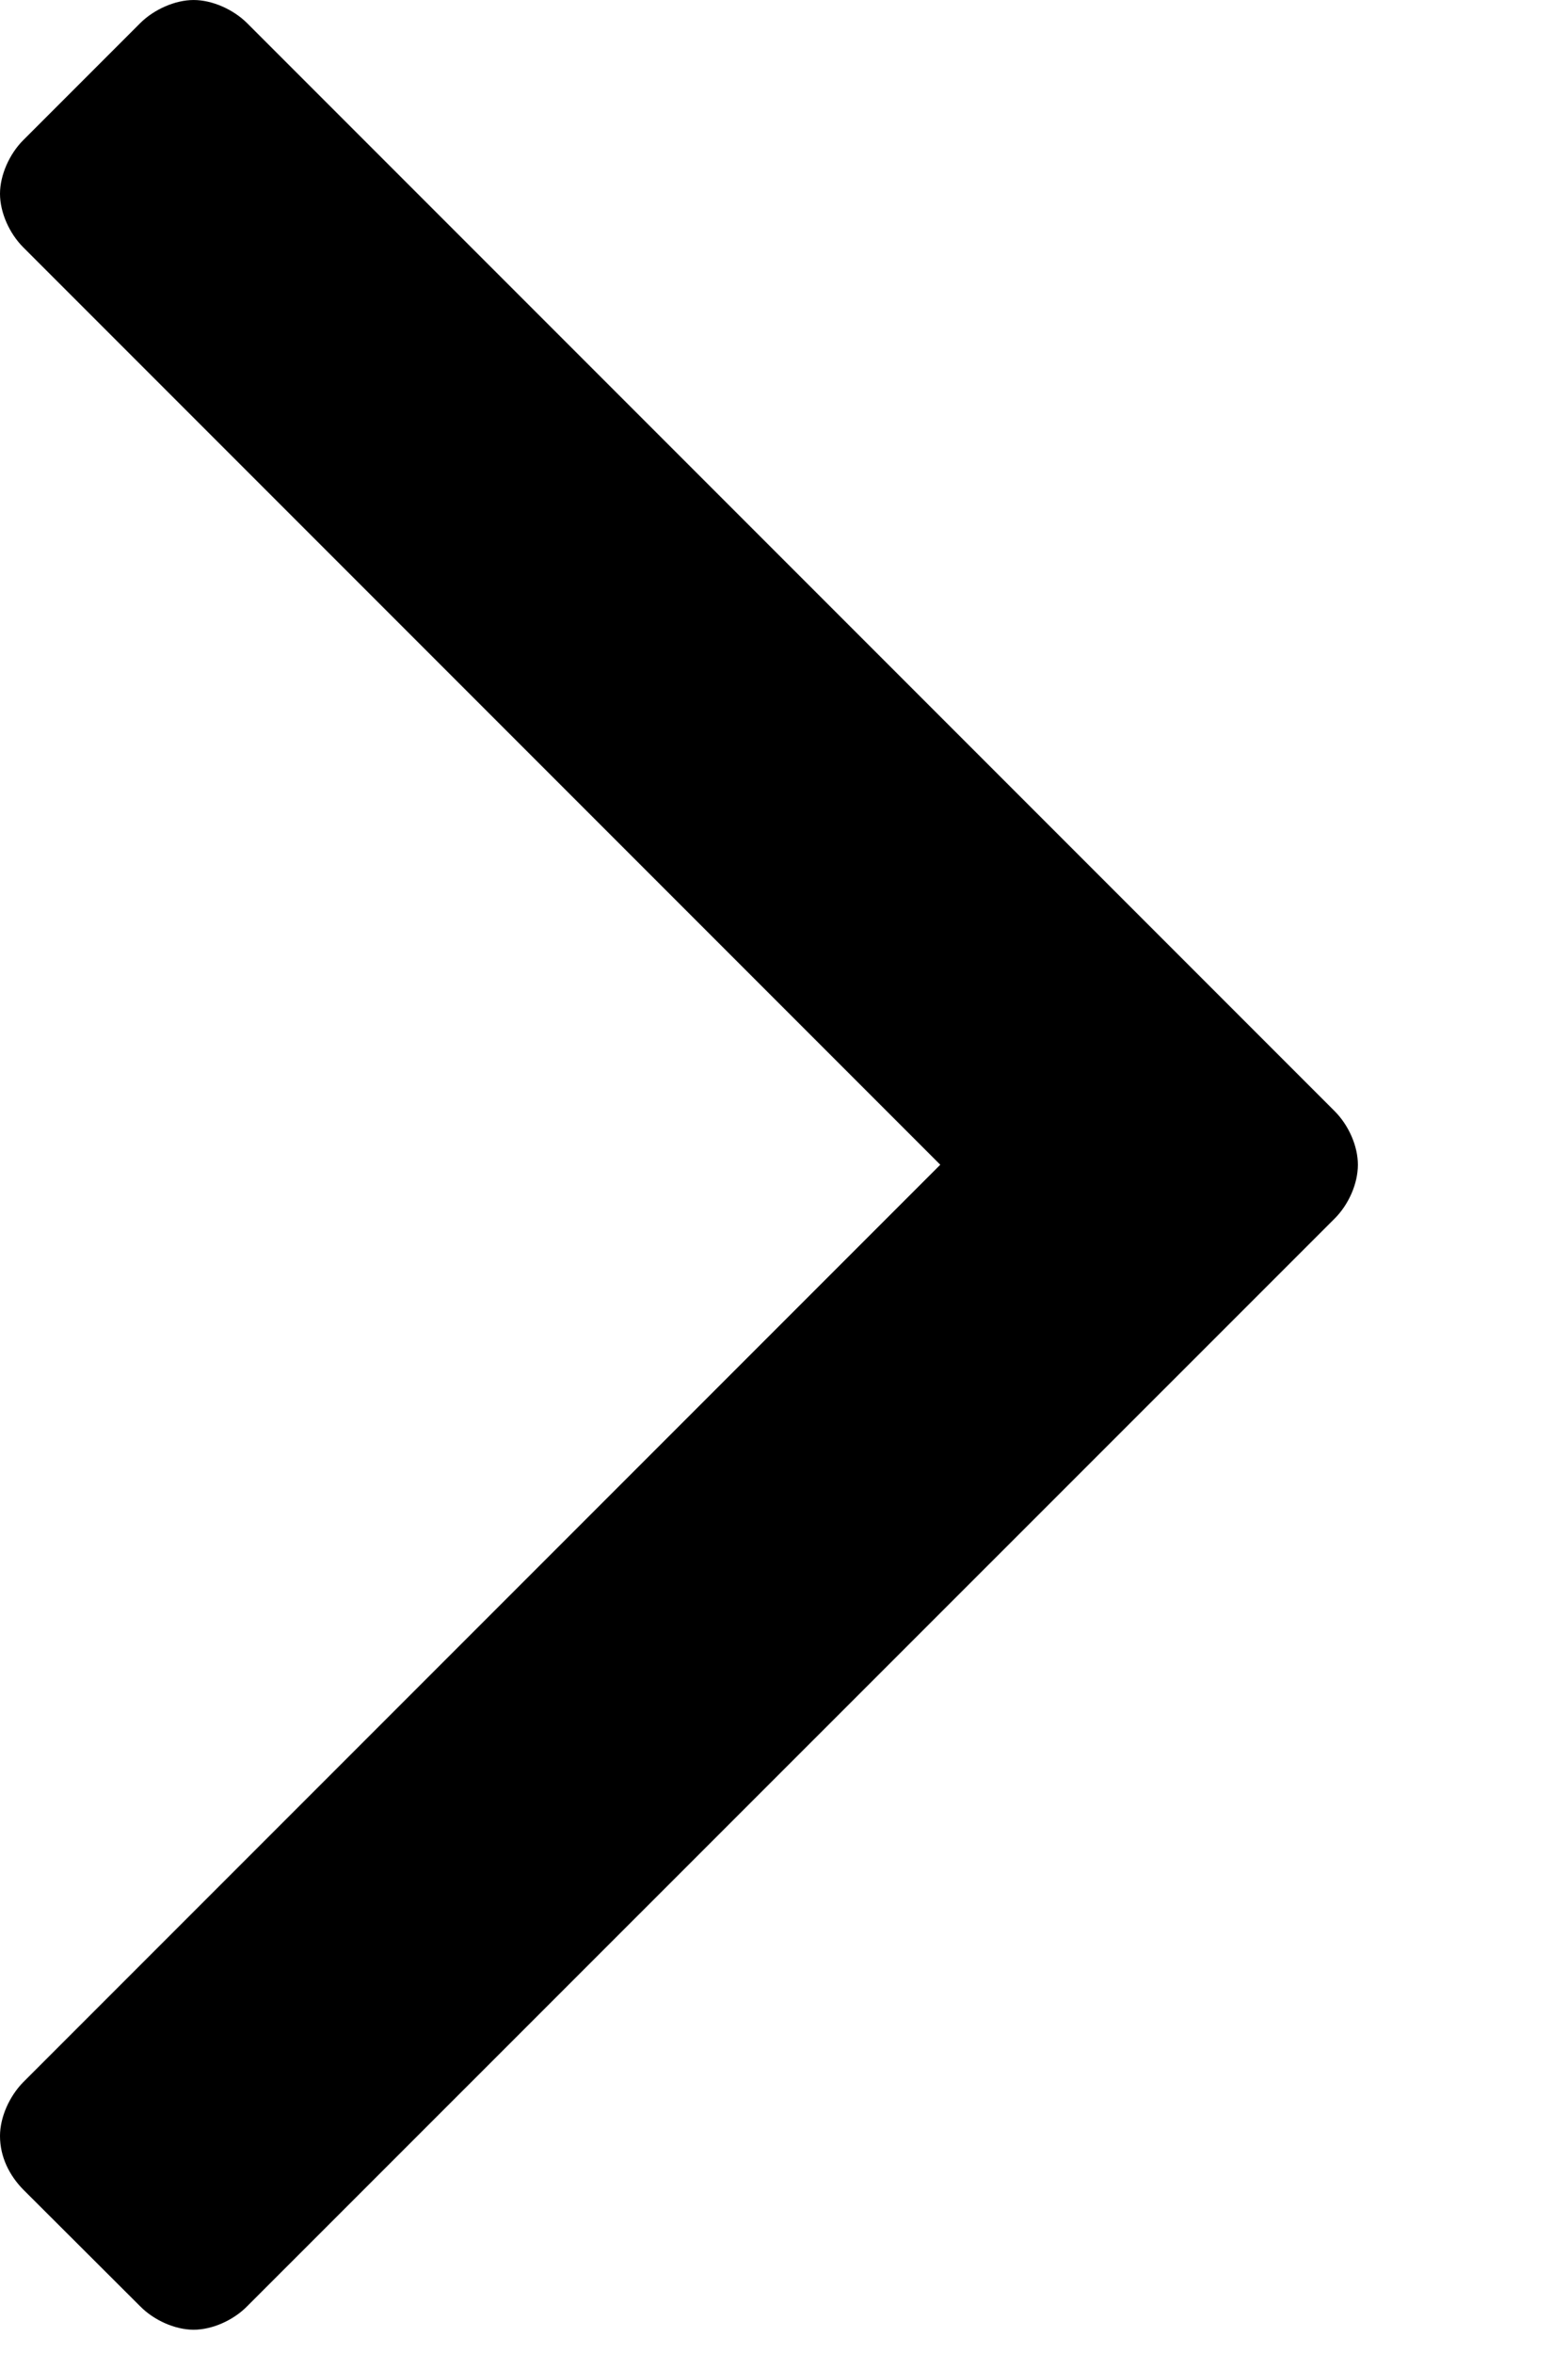 <?xml version="1.0" encoding="UTF-8"?> <svg xmlns="http://www.w3.org/2000/svg" width="6" height="9" viewBox="0 0 6 9" fill="none"><path d="M0.741 5.1466e-05C0.67 5.14691e-05 0.589 0.036 0.536 0.089L0.089 0.536C0.036 0.589 -3.60229e-07 0.67 -3.57106e-07 0.741C-3.53984e-07 0.813 0.036 0.893 0.089 0.946L3.598 4.455L0.089 7.964C0.036 8.018 -3.55155e-08 8.098 -3.23933e-08 8.17C-2.88807e-08 8.25 0.036 8.321 0.089 8.375L0.536 8.821C0.589 8.875 0.67 8.911 0.741 8.911C0.812 8.911 0.893 8.875 0.946 8.821L5.107 4.661C5.161 4.607 5.196 4.527 5.196 4.455C5.196 4.384 5.161 4.304 5.107 4.25L0.946 0.089C0.893 0.036 0.812 5.14629e-05 0.741 5.1466e-05Z" fill="black"></path></svg> 